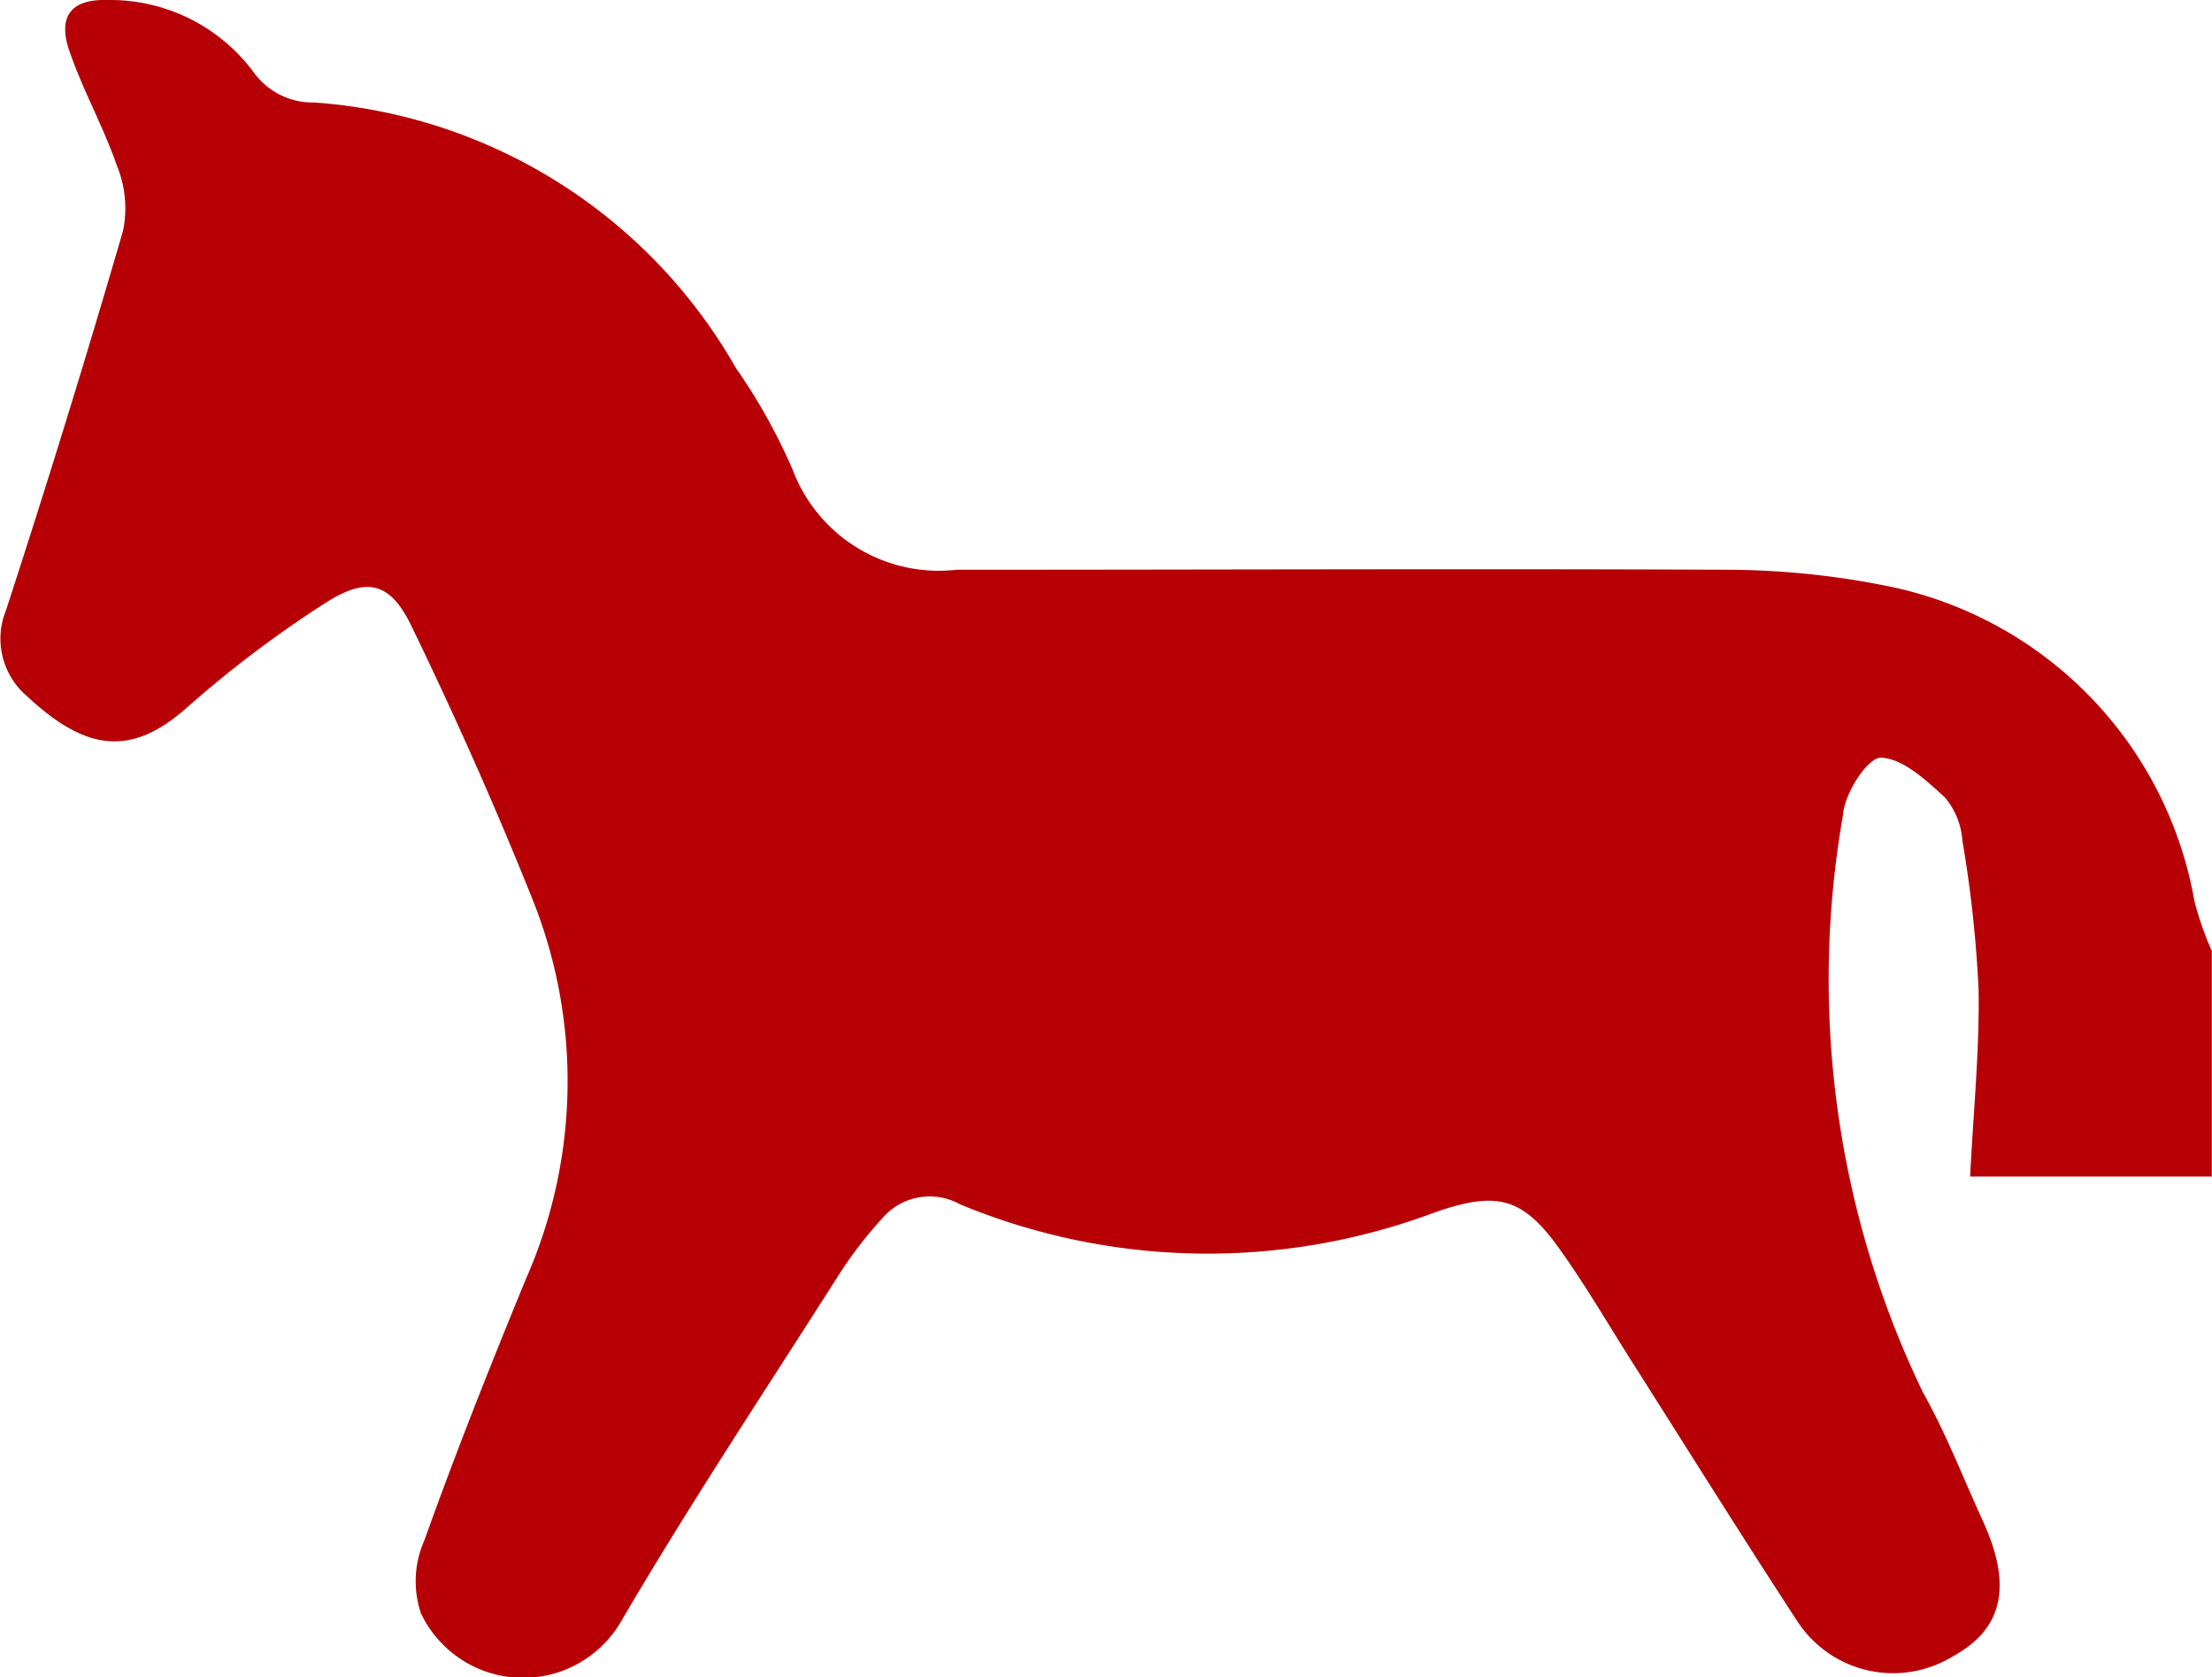 <svg xmlns="http://www.w3.org/2000/svg" viewBox="0 0 11.723 8.888"><defs><style>.cls-1{fill:#b60005;}.cls-2{fill:#717171;}</style></defs><g id="Layer_2" data-name="Layer 2"><g id="レイアウト"><path class="cls-1" d="M11.723,6.234H10.441c.018-.35.05-.669.045-.987a6.428,6.428,0,0,0-.086-.793.394.394,0,0,0-.093-.229c-.1-.092-.225-.208-.34-.21-.07,0-.194.192-.2.306a5.04,5.04,0,0,0,.423,3.055c.123.218.214.455.319.684.156.341.107.569-.155.714a.606.606,0,0,1-.829-.184c-.3-.459-.591-.926-.886-1.39-.122-.193-.238-.392-.371-.578-.2-.283-.338-.309-.658-.2a3.426,3.426,0,0,1-2.523-.041.33.33,0,0,0-.414.078,2.14,2.14,0,0,0-.223.289c-.389.612-.791,1.216-1.157,1.841a.6.6,0,0,1-1.062-.04.533.533,0,0,1,.018-.387c.167-.467.35-.928.539-1.387a2.593,2.593,0,0,0,.038-2c-.2-.5-.415-.982-.647-1.461-.111-.228-.234-.259-.45-.122a6.008,6.008,0,0,0-.746.564c-.3.262-.538.214-.841-.068a.4.4,0,0,1-.11-.455q.326-1,.62-2.01A.593.593,0,0,0,.62.879C.548.671.438.476.367.268.31.1.362-.007.574,0a.947.947,0,0,1,.769.381.384.384,0,0,0,.322.162A2.8,2.8,0,0,1,3.9,1.95a3.062,3.062,0,0,1,.3.537.828.828,0,0,0,.869.532c1.367,0,2.734-.006,4.1,0a4.363,4.363,0,0,1,.861.092,2.067,2.067,0,0,1,1.6,1.665,1.749,1.749,0,0,0,.092.263V6.234Z"/><path class="cls-2" d="M11.723,6.142v0Z"/></g></g></svg>